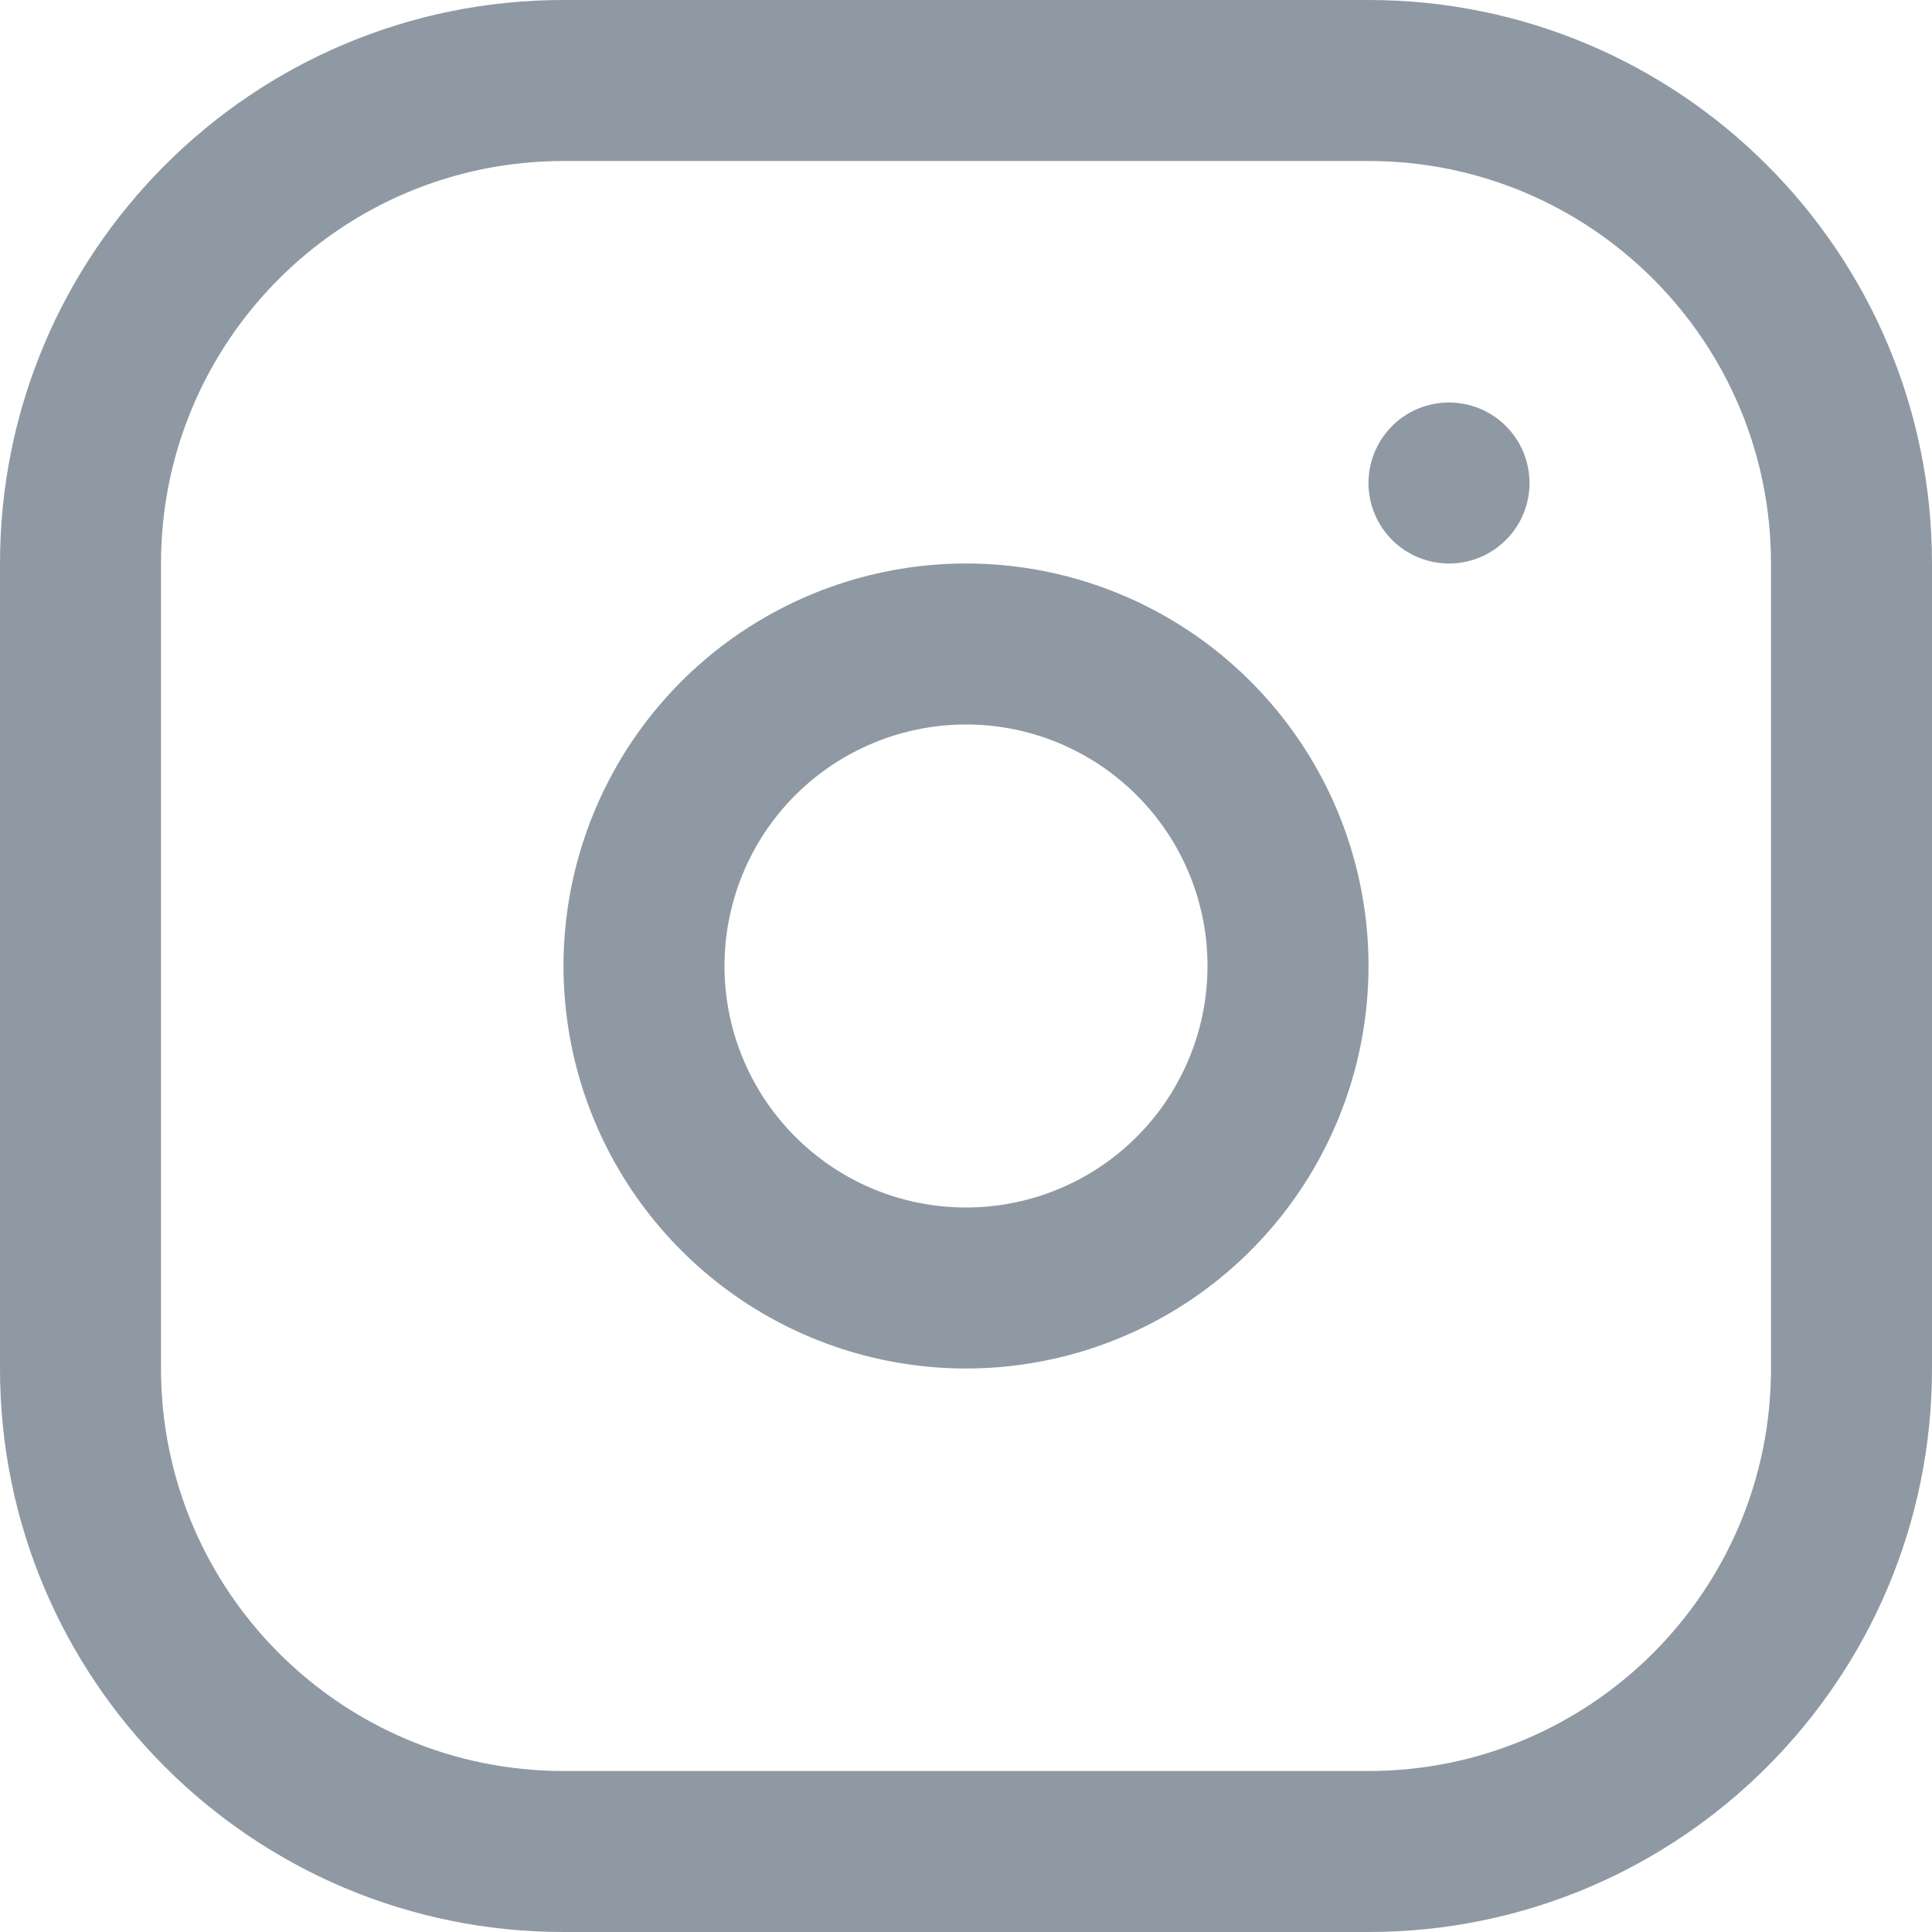 <svg width="24" height="24" viewBox="0 0 24 24" fill="none" xmlns="http://www.w3.org/2000/svg">
<path d="M7 2H17V0H7V2ZM17 22H7V24H17V22ZM22 7V17H24V7H22ZM2 17V7H0V17H2ZM7 22C4.239 22 2 19.761 2 17H0C0 20.866 3.134 24 7 24V22ZM17 24C20.866 24 24 20.866 24 17H22C22 19.761 19.761 22 17 22V24ZM17 2C19.761 2 22 4.239 22 7H24C24 3.134 20.866 0 17 0V2ZM7 0C3.134 0 0 3.134 0 7H2C2 4.239 4.239 2 7 2V0Z" fill="#8F99A3"/>
<path d="M15.957 11.413C16.08 12.245 15.938 13.095 15.55 13.842C15.163 14.589 14.55 15.195 13.798 15.573C13.047 15.951 12.195 16.083 11.364 15.949C10.534 15.816 9.767 15.423 9.172 14.828C8.577 14.233 8.184 13.466 8.051 12.636C7.917 11.805 8.049 10.953 8.427 10.202C8.805 9.45 9.411 8.837 10.158 8.45C10.905 8.062 11.755 7.92 12.587 8.043C13.436 8.169 14.222 8.565 14.828 9.172C15.435 9.778 15.831 10.564 15.957 11.413Z" stroke="#8F99A3" stroke-width="2" stroke-linecap="round" stroke-linejoin="round"/>
<path d="M18.989 5.853C19.02 6.061 18.985 6.274 18.888 6.461C18.791 6.647 18.637 6.799 18.45 6.893C18.262 6.988 18.049 7.021 17.841 6.987C17.634 6.954 17.442 6.856 17.293 6.707C17.144 6.558 17.046 6.367 17.013 6.159C16.979 5.951 17.012 5.738 17.107 5.55C17.201 5.363 17.353 5.209 17.539 5.112C17.726 5.016 17.939 4.98 18.147 5.011C18.359 5.042 18.555 5.141 18.707 5.293C18.859 5.445 18.958 5.641 18.989 5.853Z" fill="#8F99A3"/>
</svg>
